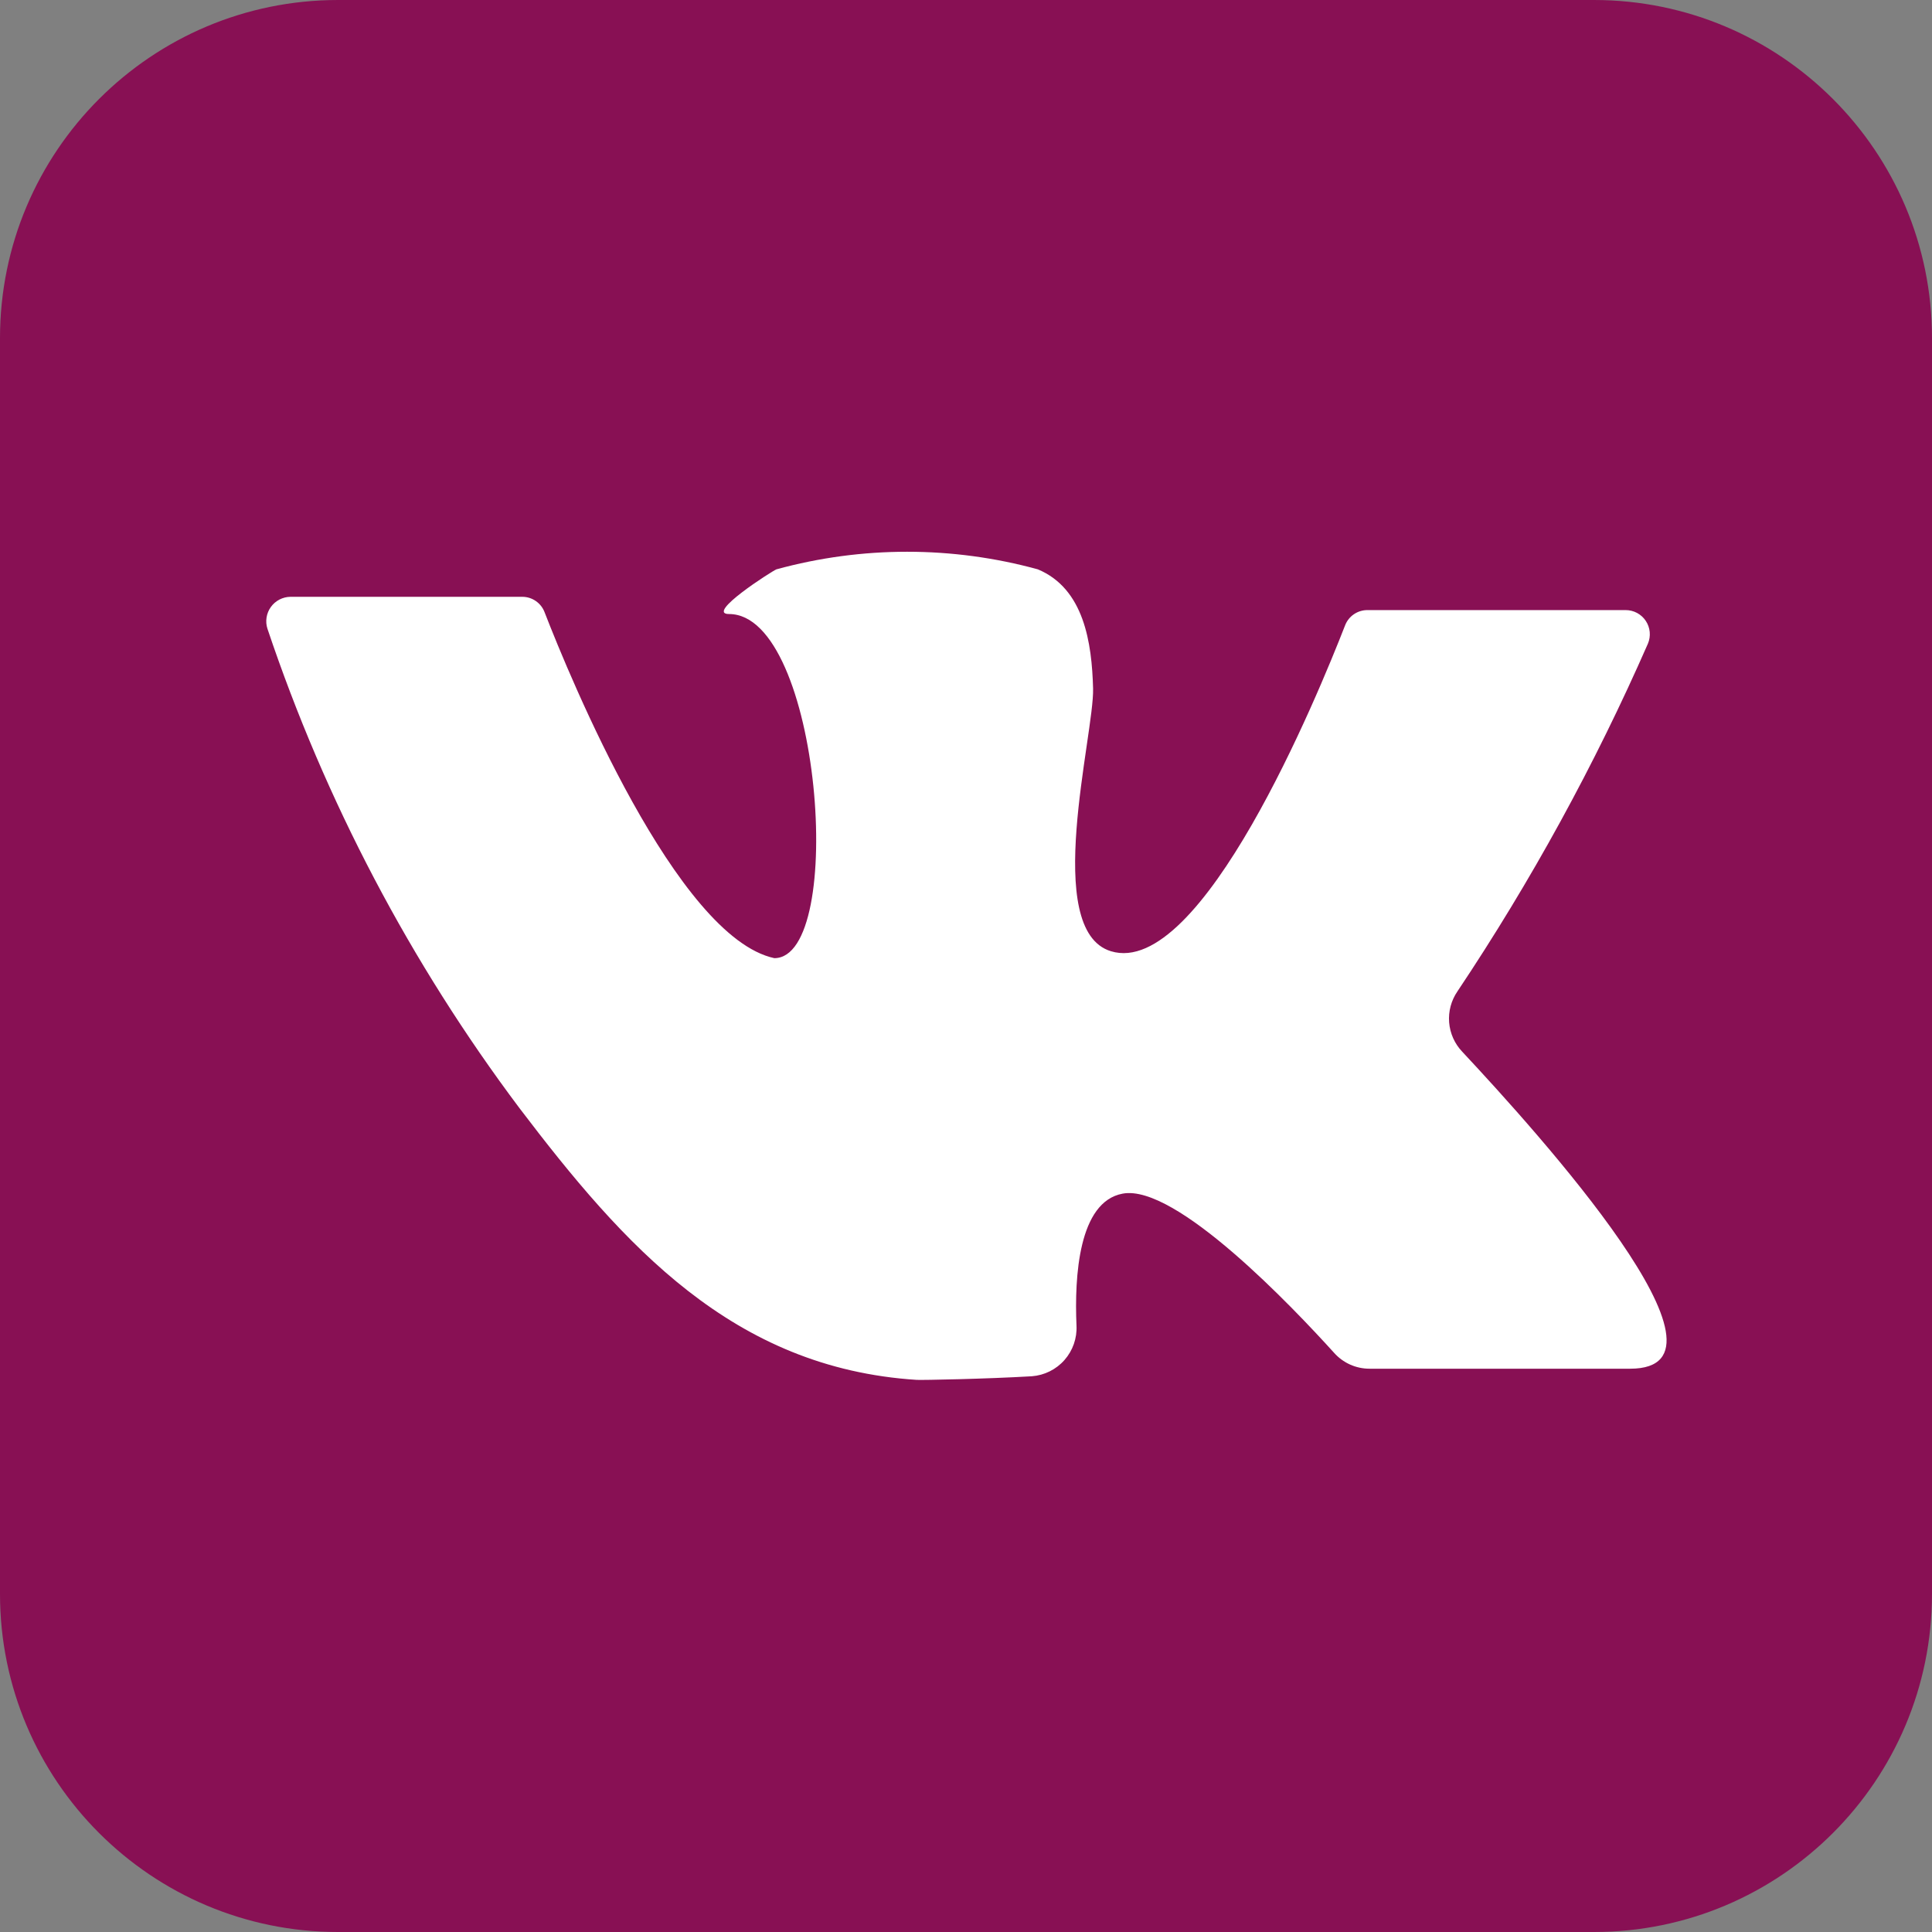 <?xml version="1.0" encoding="UTF-8"?> <svg xmlns="http://www.w3.org/2000/svg" width="100" height="100" viewBox="0 0 100 100" fill="none"><rect x="0" y="0" width="100" height="100" fill="#808080" stroke="none"/> <path d="M82.5 0H17.5C7.835 0 0 7.835 0 17.5V82.5C0 92.165 7.835 100 17.5 100H82.5C92.165 100 100 92.165 100 82.5V17.5C100 7.835 92.165 0 82.5 0Z" fill="#881054"></path> <path d="M15.031 30.891H27.031C27.282 30.89 27.527 30.966 27.733 31.109C27.94 31.251 28.098 31.453 28.187 31.688C29.515 35.11 35.031 48.5 40.078 49.594C43.828 49.594 42.5 31.782 37.734 31.782C36.484 31.782 39.953 29.563 40.187 29.469C44.616 28.255 49.29 28.255 53.719 29.469C56.109 30.469 56.515 33.266 56.578 35.641C56.64 38.016 53.922 48.141 57.5 49.235C62.187 50.672 68.219 35.969 69.625 32.36C69.716 32.128 69.876 31.929 70.082 31.79C70.288 31.651 70.532 31.577 70.781 31.578H84.14C84.347 31.578 84.55 31.628 84.733 31.725C84.915 31.823 85.07 31.963 85.184 32.135C85.299 32.307 85.369 32.504 85.389 32.71C85.408 32.915 85.377 33.123 85.297 33.313C82.545 39.59 79.246 45.614 75.437 51.313C75.114 51.783 74.962 52.35 75.007 52.92C75.053 53.489 75.293 54.025 75.687 54.438C79.687 58.719 90.625 70.844 84.375 70.844H70.89C70.542 70.845 70.197 70.772 69.879 70.629C69.561 70.486 69.278 70.277 69.047 70.016C66.953 67.703 60.859 61.266 58.109 61.782C55.828 62.203 55.609 66.078 55.719 68.61C55.753 69.263 55.53 69.903 55.098 70.394C54.666 70.885 54.058 71.186 53.406 71.235C51.015 71.375 47.75 71.438 47.453 71.422C37.922 70.813 32.281 64.453 26.89 57.36C21.244 49.839 16.839 41.462 13.844 32.547C13.782 32.358 13.766 32.158 13.797 31.962C13.827 31.766 13.903 31.58 14.019 31.419C14.134 31.258 14.286 31.126 14.462 31.034C14.638 30.943 14.833 30.893 15.031 30.891V30.891Z" fill="white"></path> </svg> 